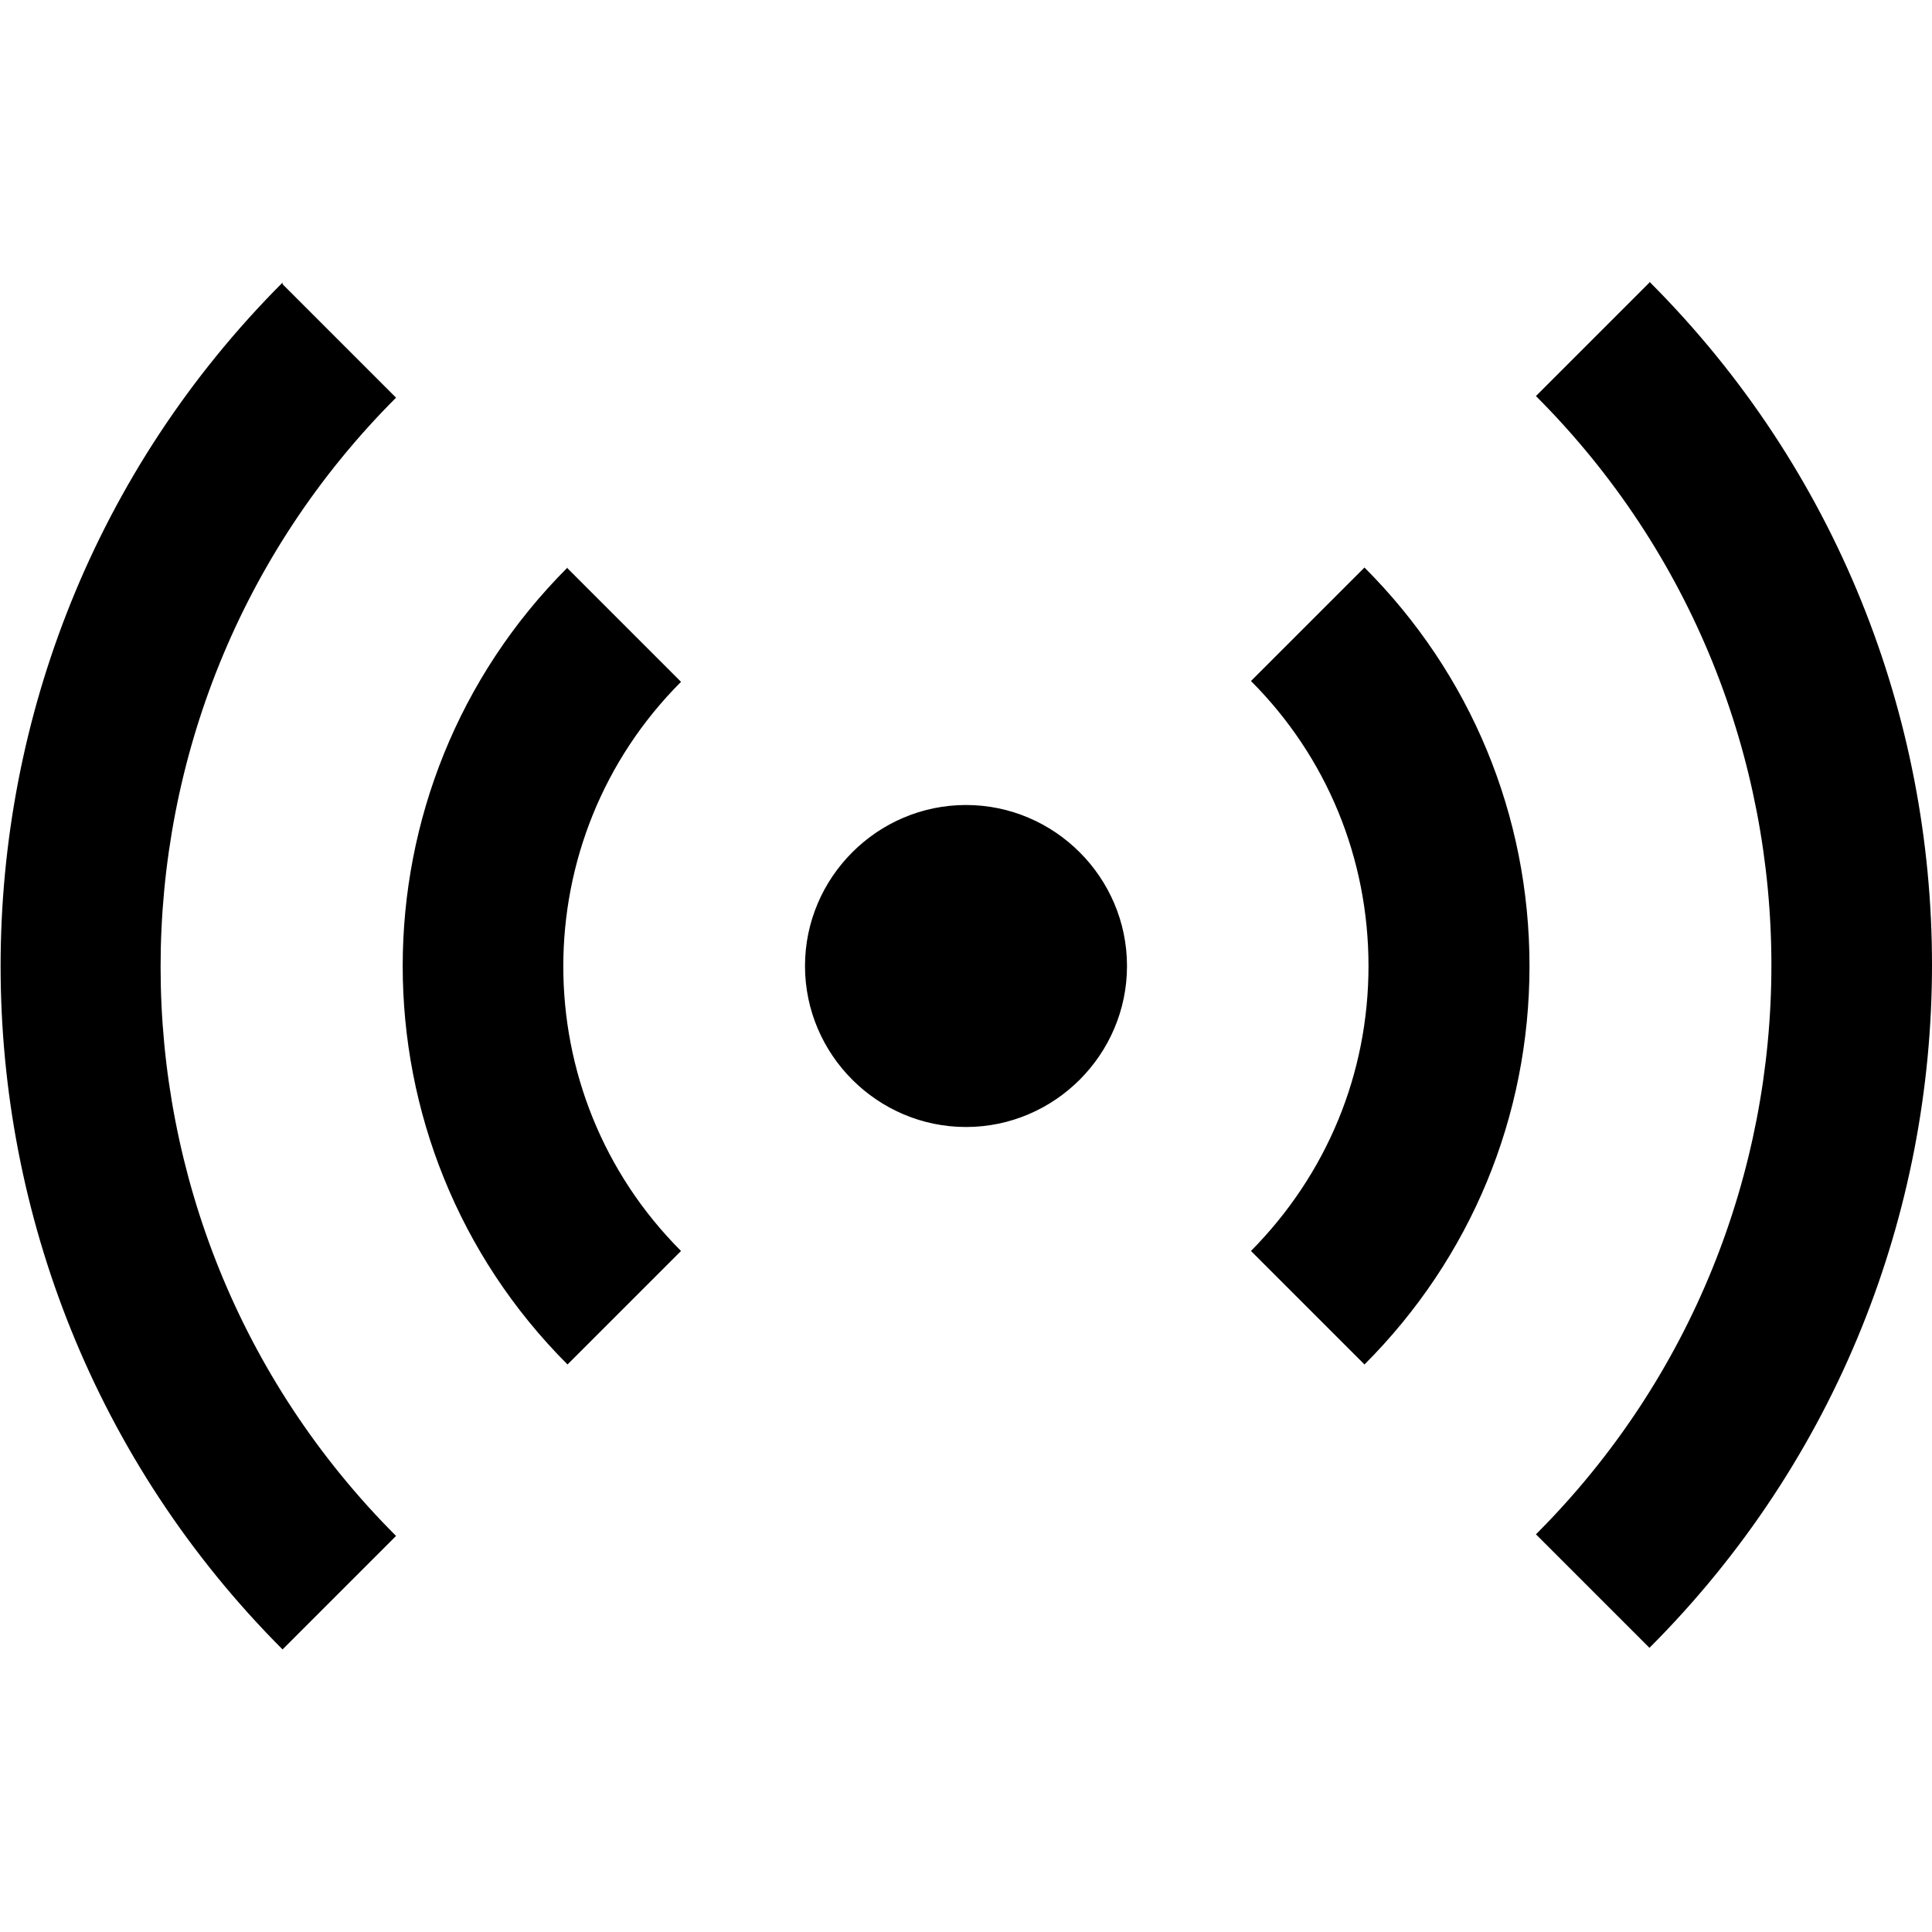 <?xml version="1.0" encoding="UTF-8"?>
<svg xmlns="http://www.w3.org/2000/svg" id="Layer_1" data-name="Layer 1" viewBox="0 0 24 24" width="512" height="512"><path d="M14,12c0,1.1-.9,2-2,2s-2-.9-2-2,.9-2,2-2,2,.9,2,2ZM20.49,3.51l-1.41,1.41c3.9,3.9,3.9,10.24,0,14.14l1.41,1.41c4.68-4.68,4.68-12.29,0-16.97Zm-4.95,4.95c.94,.94,1.46,2.2,1.46,3.54s-.52,2.59-1.46,3.54l1.41,1.41c1.32-1.32,2.05-3.08,2.05-4.95s-.73-3.63-2.05-4.95l-1.41,1.41ZM3.51,3.51C-1.16,8.19-1.16,15.81,3.51,20.49l1.41-1.41c-3.9-3.9-3.9-10.24,0-14.14l-1.41-1.41Zm3.54,3.54c-2.73,2.73-2.73,7.17,0,9.9l1.41-1.41c-1.95-1.95-1.95-5.12,0-7.07l-1.41-1.41Z"/></svg>
